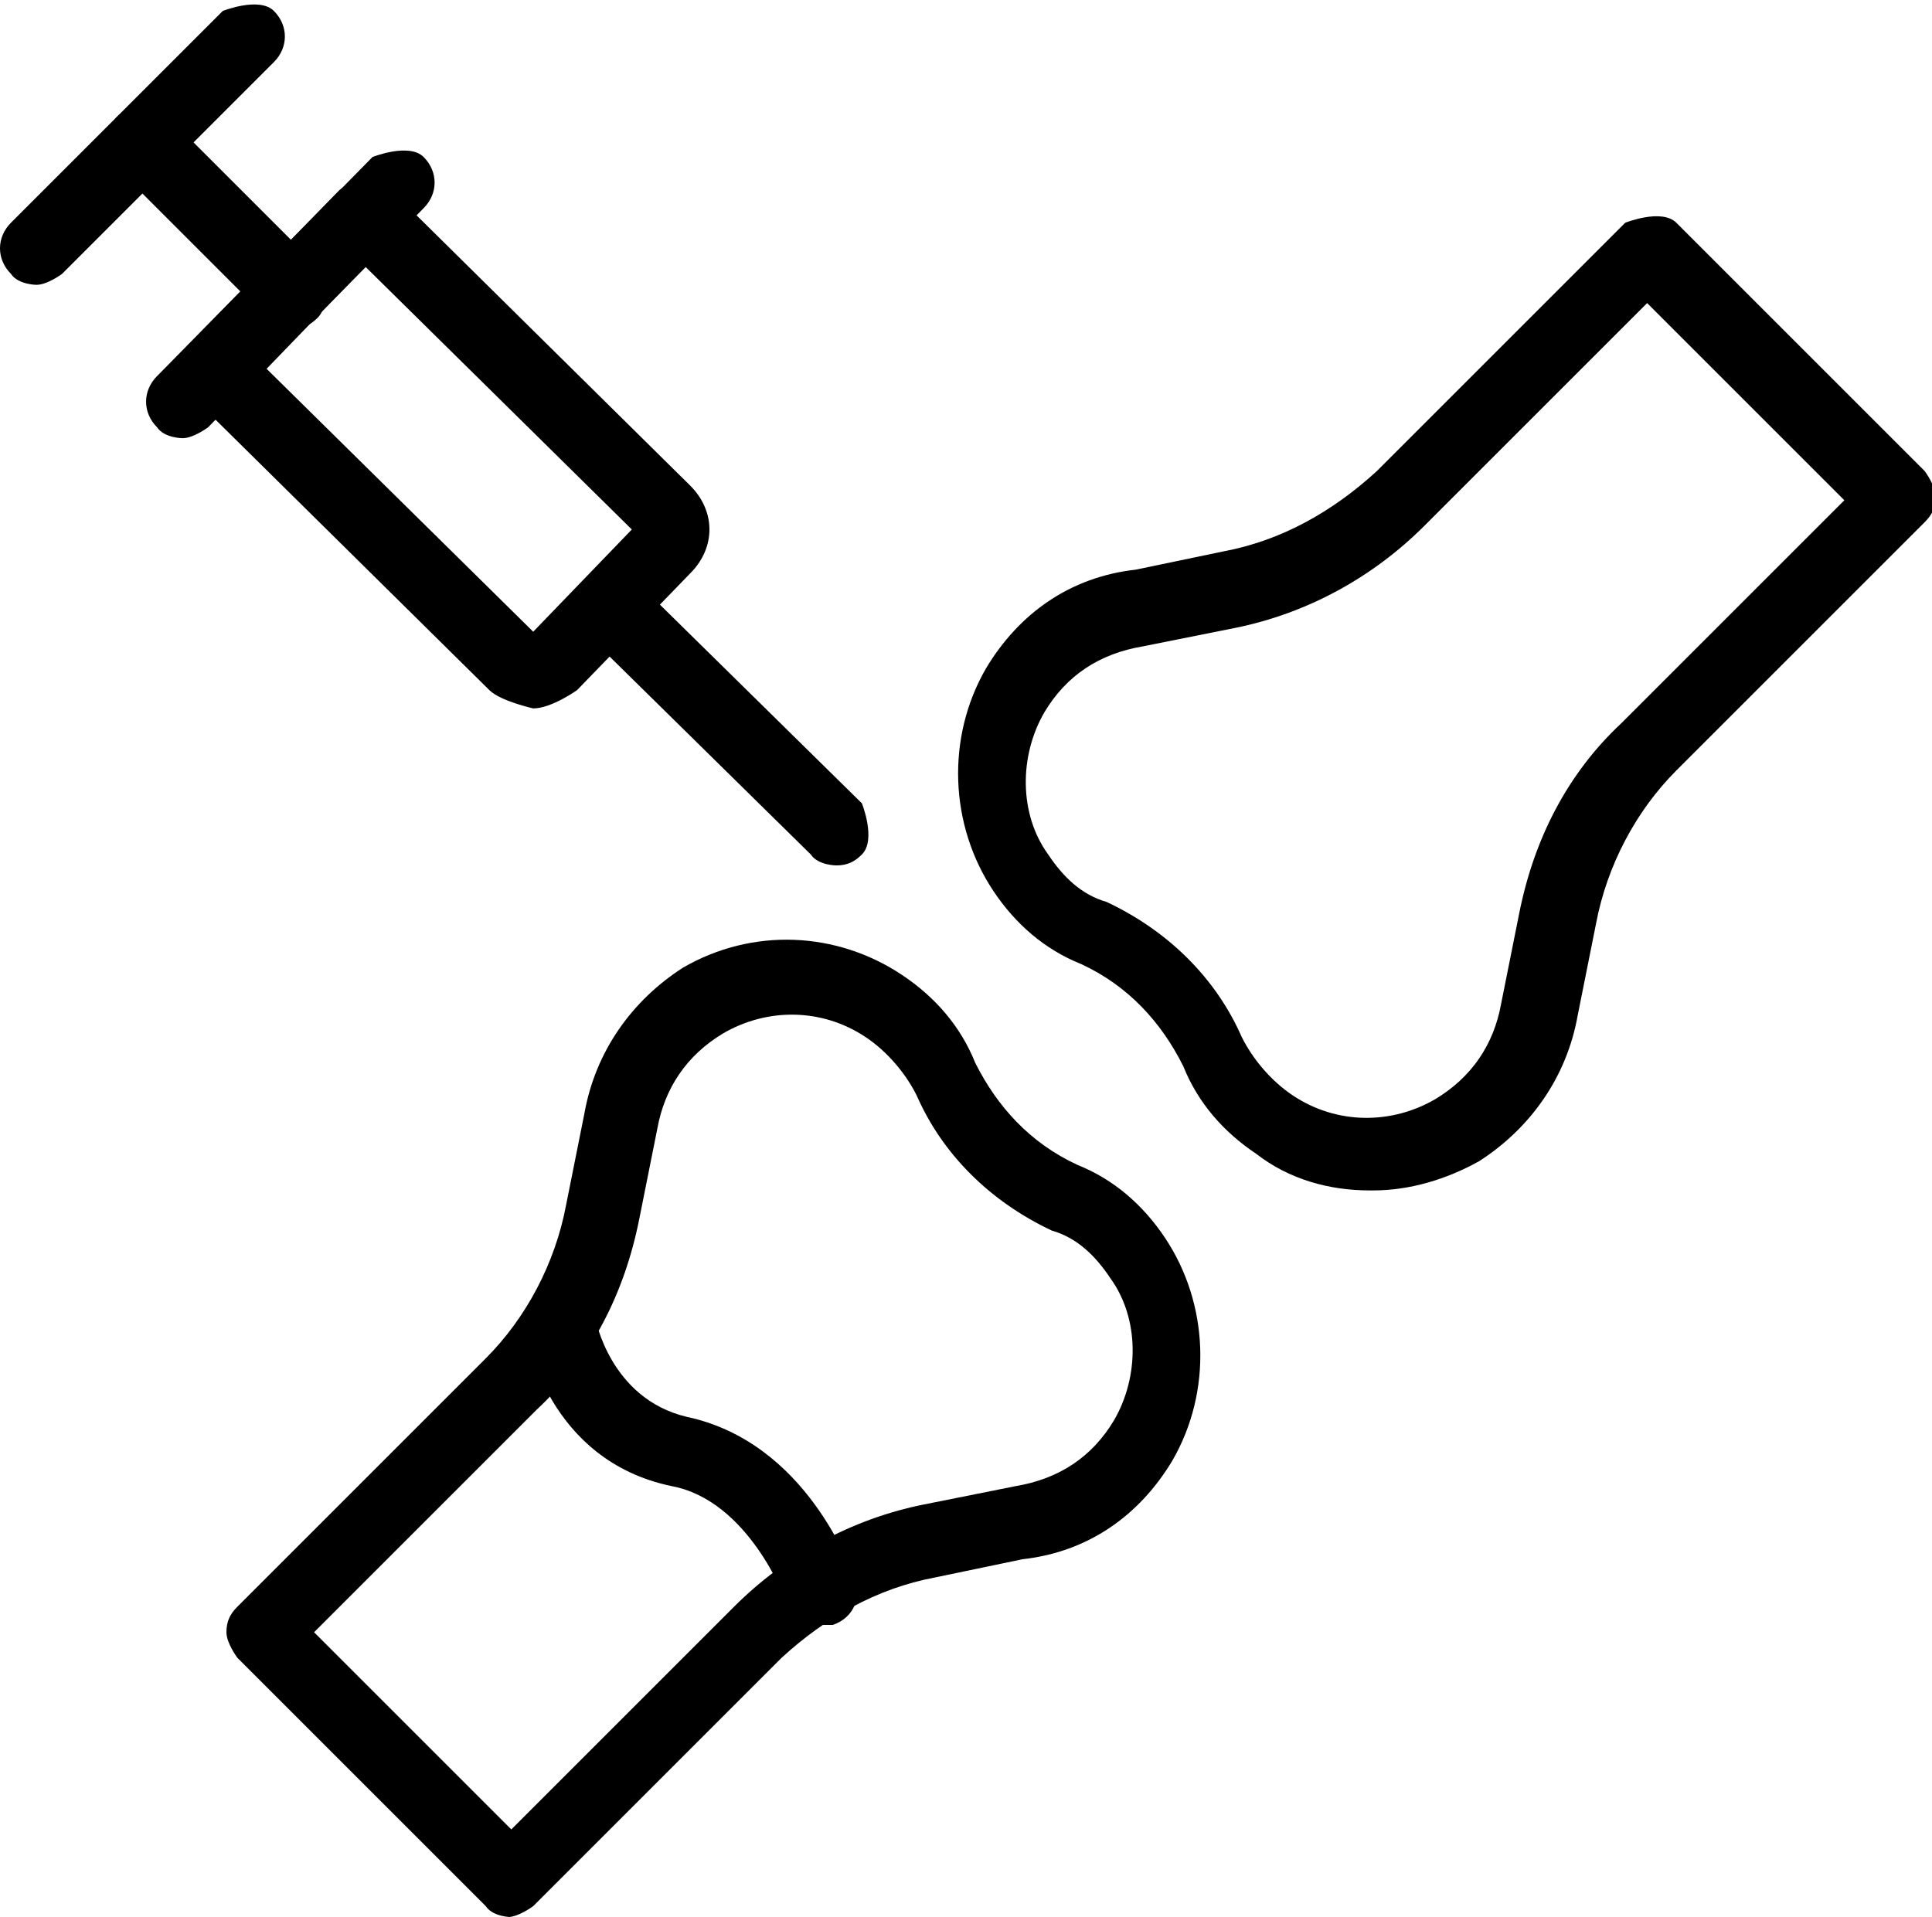 <?xml version="1.0" encoding="UTF-8"?>
<svg id="_레이어_2" data-name="레이어 2" xmlns="http://www.w3.org/2000/svg" viewBox="0 0 5.29 5.25">
  <defs>
    <style>
      .cls-1 {
        stroke-width: 0px;
      }
    </style>
  </defs>
  <g id="Layer_1" data-name="Layer 1">
    <g>
      <path class="cls-1" d="m3.75,3.26c-.11,0-.22-.03-.31-.1-.09-.06-.16-.14-.2-.24-.06-.12-.15-.22-.28-.28-.1-.04-.18-.11-.24-.2-.12-.18-.13-.42-.02-.61.09-.15.23-.25.41-.27l.24-.05c.16-.03.3-.11.42-.22l.68-.68s.1-.04.14,0l.68.68s.03.04.03.07-.01.05-.03.07l-.68.68c-.11.11-.19.26-.22.42l-.05.25c-.03.17-.13.31-.27.4-.09.05-.19.08-.29.08Zm.76-2.43l-.61.61c-.14.14-.32.24-.52.28l-.25.05c-.12.02-.21.08-.27.18-.07.12-.07.28.01.39.04.06.09.11.16.13.17.08.3.21.37.37.03.06.08.12.14.16.12.08.27.08.39.01.1-.06.16-.15.18-.26,0,0,.05-.25.05-.25.04-.2.13-.38.28-.52l.61-.61-.54-.54Z"/>
      <path class="cls-1" d="m1.4,5.25s-.05,0-.07-.03l-.68-.68s-.03-.04-.03-.07.01-.05.03-.07l.68-.68c.11-.11.19-.26.22-.42l.05-.25c.03-.17.13-.31.27-.4.19-.11.42-.1.6.02.09.06.16.14.2.24.06.12.15.22.28.28.1.04.18.11.24.2.12.18.13.42.02.61-.09.15-.23.25-.41.27l-.24.05c-.16.03-.3.11-.42.22l-.68.68s-.04.03-.07.03Zm-.54-.78l.54.54.61-.61c.14-.14.32-.24.52-.28l.25-.05c.12-.02.21-.08.27-.18.07-.12.07-.28-.01-.39-.04-.06-.09-.11-.16-.13-.17-.08-.3-.21-.37-.37-.03-.06-.08-.12-.14-.16-.12-.08-.27-.08-.39-.01-.1.06-.16.15-.18.26,0,0-.05.25-.05.25-.04.2-.13.38-.28.52l-.61.61Z"/>
      <path class="cls-1" d="m1.46,1.94s-.09-.02-.12-.05l-.82-.81s-.04-.1,0-.14l.41-.42s.04-.03.07-.03c.03,0,.05.01.07.03l.82.81c.07.07.07.17,0,.24l-.31.32s-.07.05-.12.05h0Zm-.73-.93l.73.72.27-.28-.73-.72-.27.28Z"/>
      <path class="cls-1" d="m2.29,2.37s-.05,0-.07-.03l-.62-.61s-.04-.1,0-.14.1-.04.14,0l.62.61s.04.1,0,.14c-.02.02-.04.03-.07.03Z"/>
      <path class="cls-1" d="m.5,1.2s-.05,0-.07-.03c-.04-.04-.04-.1,0-.14l.59-.6s.1-.04.14,0c.04.04.04.1,0,.14l-.59.6s-.04.03-.07.03Z"/>
      <path class="cls-1" d="m.1.78s-.05,0-.07-.03c-.04-.04-.04-.1,0-.14L.61.03s.1-.04.14,0c.04.04.04.1,0,.14L.17.75s-.04.03-.07.03Z"/>
      <path class="cls-1" d="m.8.9s-.05,0-.07-.03l-.41-.41s-.04-.1,0-.14c.04-.04.1-.04.14,0l.41.41s.04.1,0,.14c-.02.02-.04.03-.07.03Z"/>
      <path class="cls-1" d="m2.24,4.45s-.08-.03-.09-.07c0,0-.1-.27-.31-.31-.34-.07-.4-.41-.4-.43,0-.05.03-.1.08-.11.05,0,.1.03.11.08,0,0,.04.22.25.27.33.07.45.42.46.44.02.05,0,.11-.06.13-.01,0-.02,0-.03,0Z"/>
    </g>
  </g>
</svg>